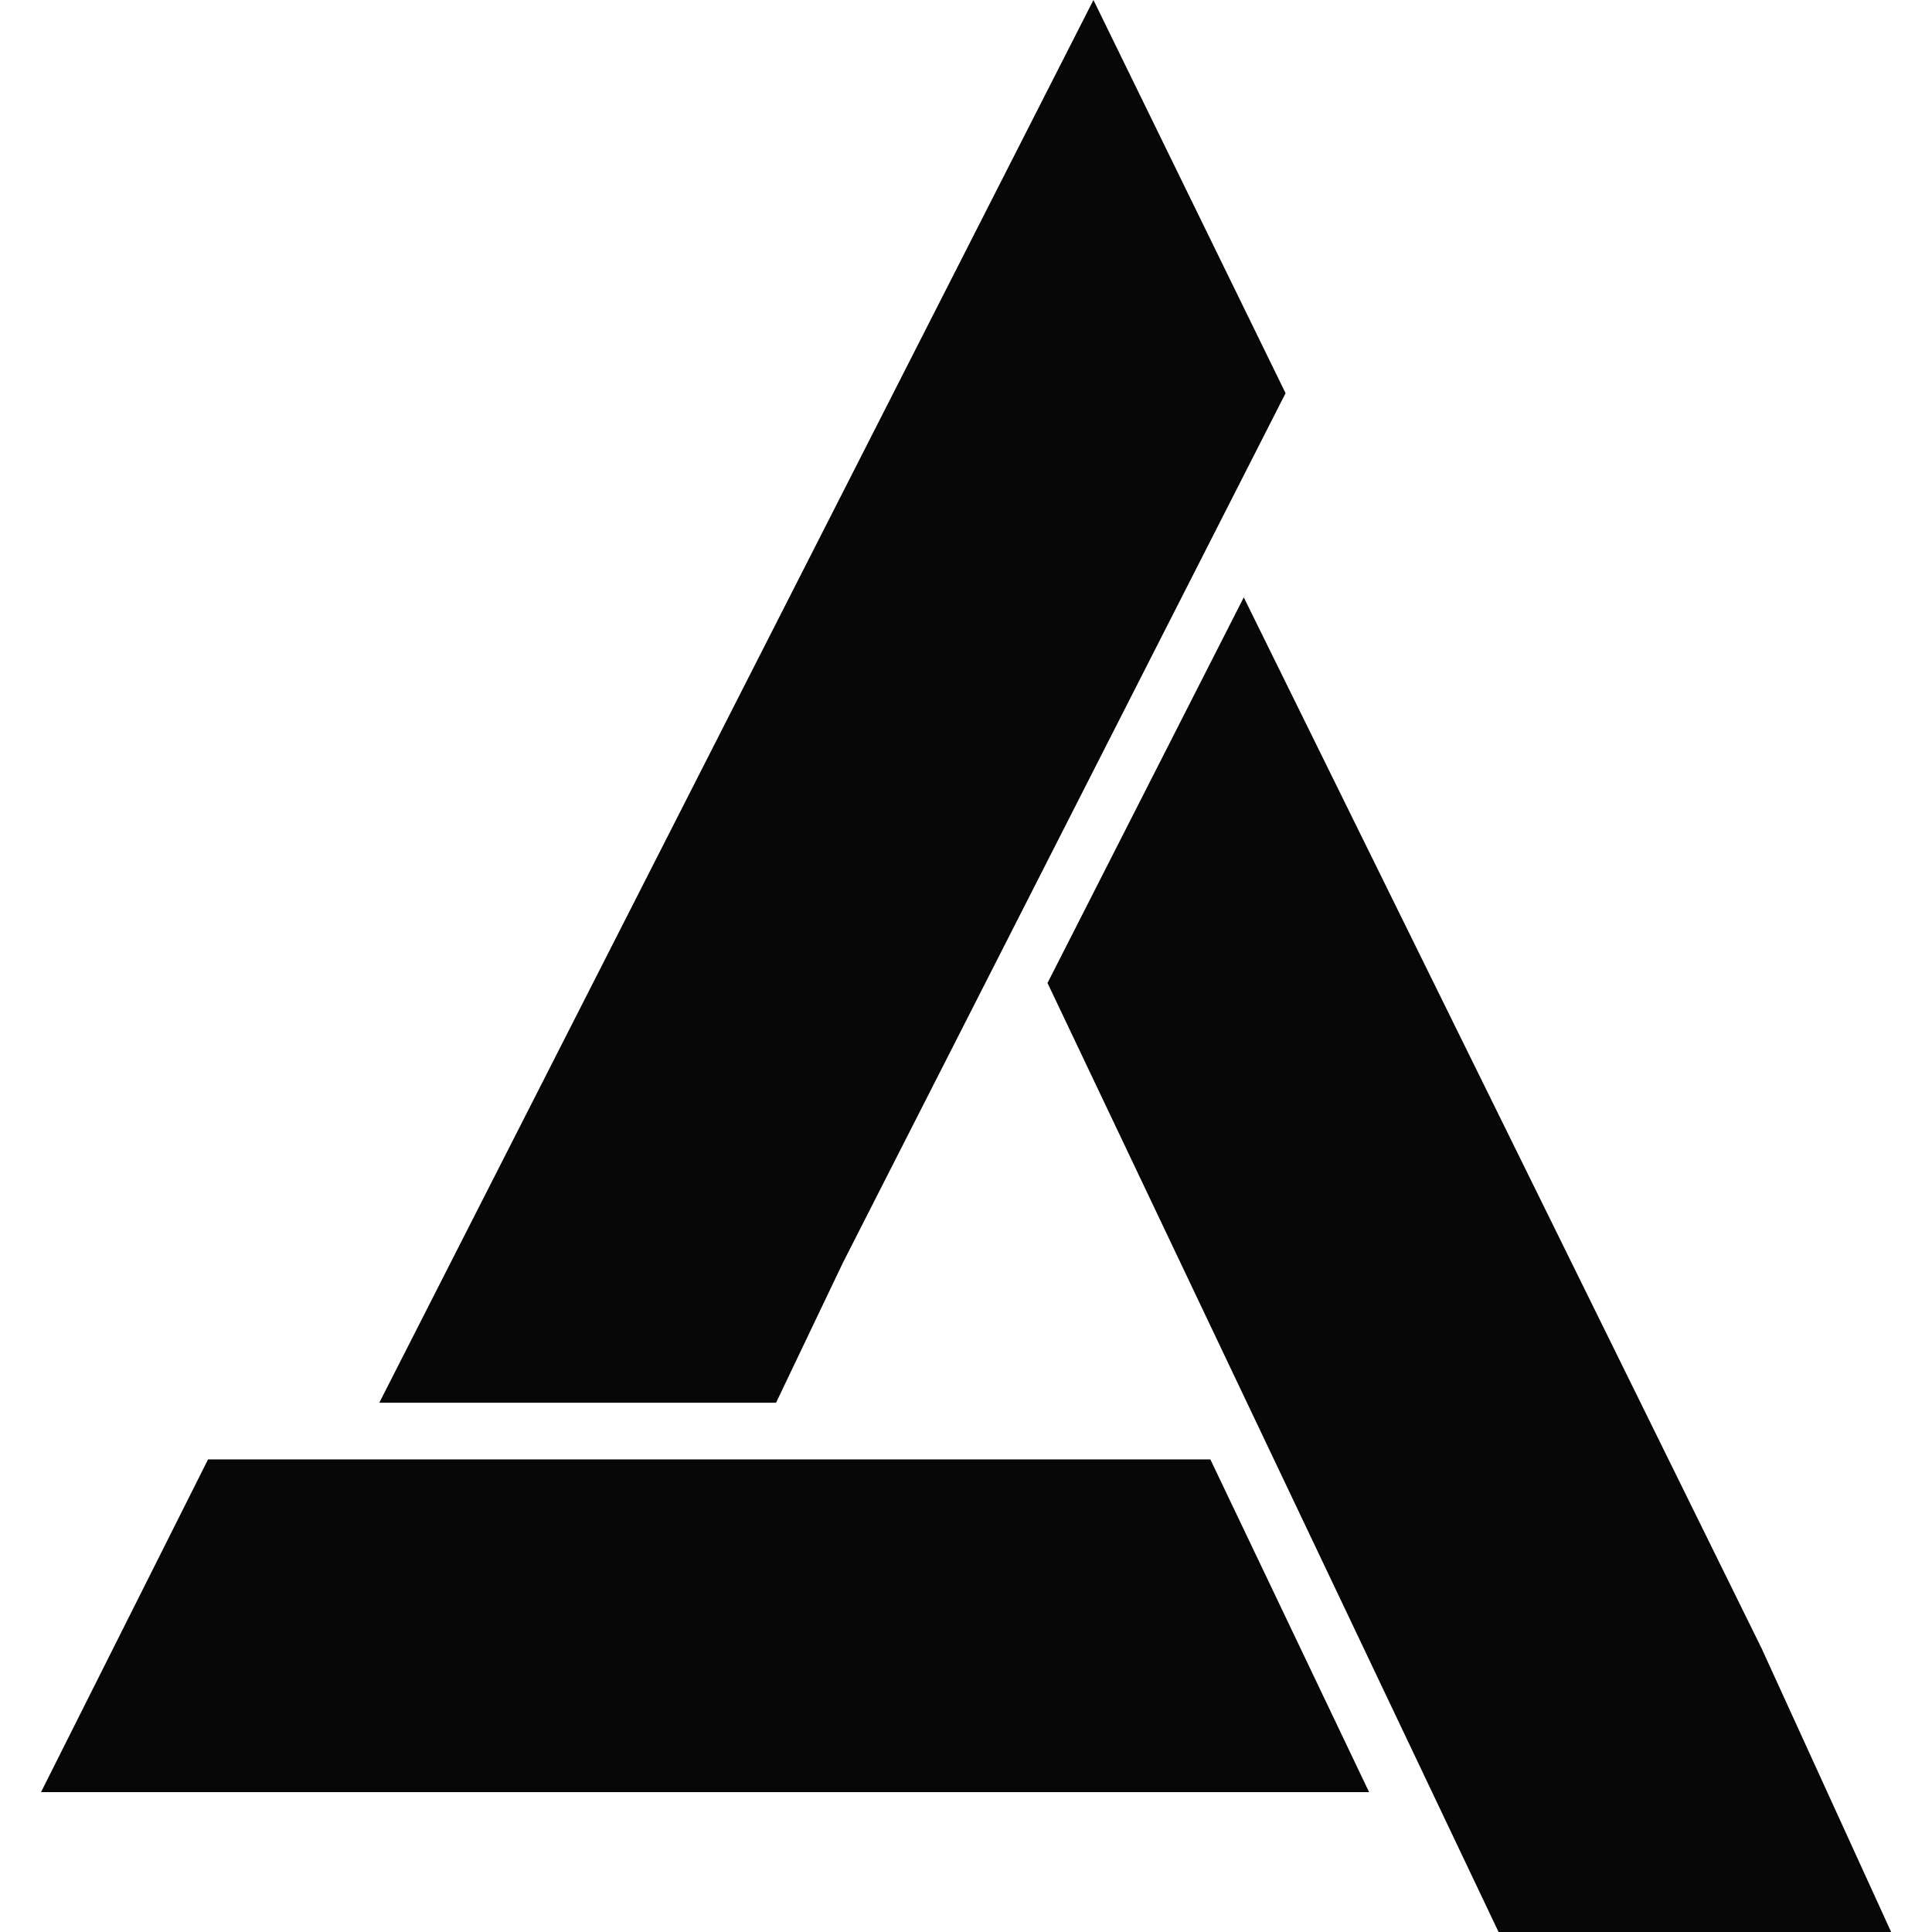 <svg xmlns="http://www.w3.org/2000/svg" xmlns:xlink="http://www.w3.org/1999/xlink" width="200" viewBox="0 0 150 150" height="200" preserveAspectRatio="xMidYMid meet"><defs><clipPath id="41ee05998b"><path d="M 3.156 113 L 107 113 L 107 140 L 3.156 140 Z M 3.156 113 " clip-rule="nonzero"></path></clipPath></defs><g clip-path="url(#41ee05998b)"><path fill="#070707" d="M 16.152 113.309 L 93.973 113.309 L 106.297 139.141 L 3.184 139.141 L 16.152 113.309 " fill-opacity="1" fill-rule="evenodd"></path></g><path fill="#070707" d="M 136.773 127.984 L 146.828 150 L 116.348 150 L 81.328 76.32 L 96.566 46.379 L 136.773 127.984 " fill-opacity="1" fill-rule="evenodd"></path><path fill="#070707" d="M 65.441 98.043 L 60.254 108.906 L 29.449 108.906 L 84.895 0 L 99.812 30.527 L 65.441 98.043 " fill-opacity="1" fill-rule="evenodd"></path></svg>